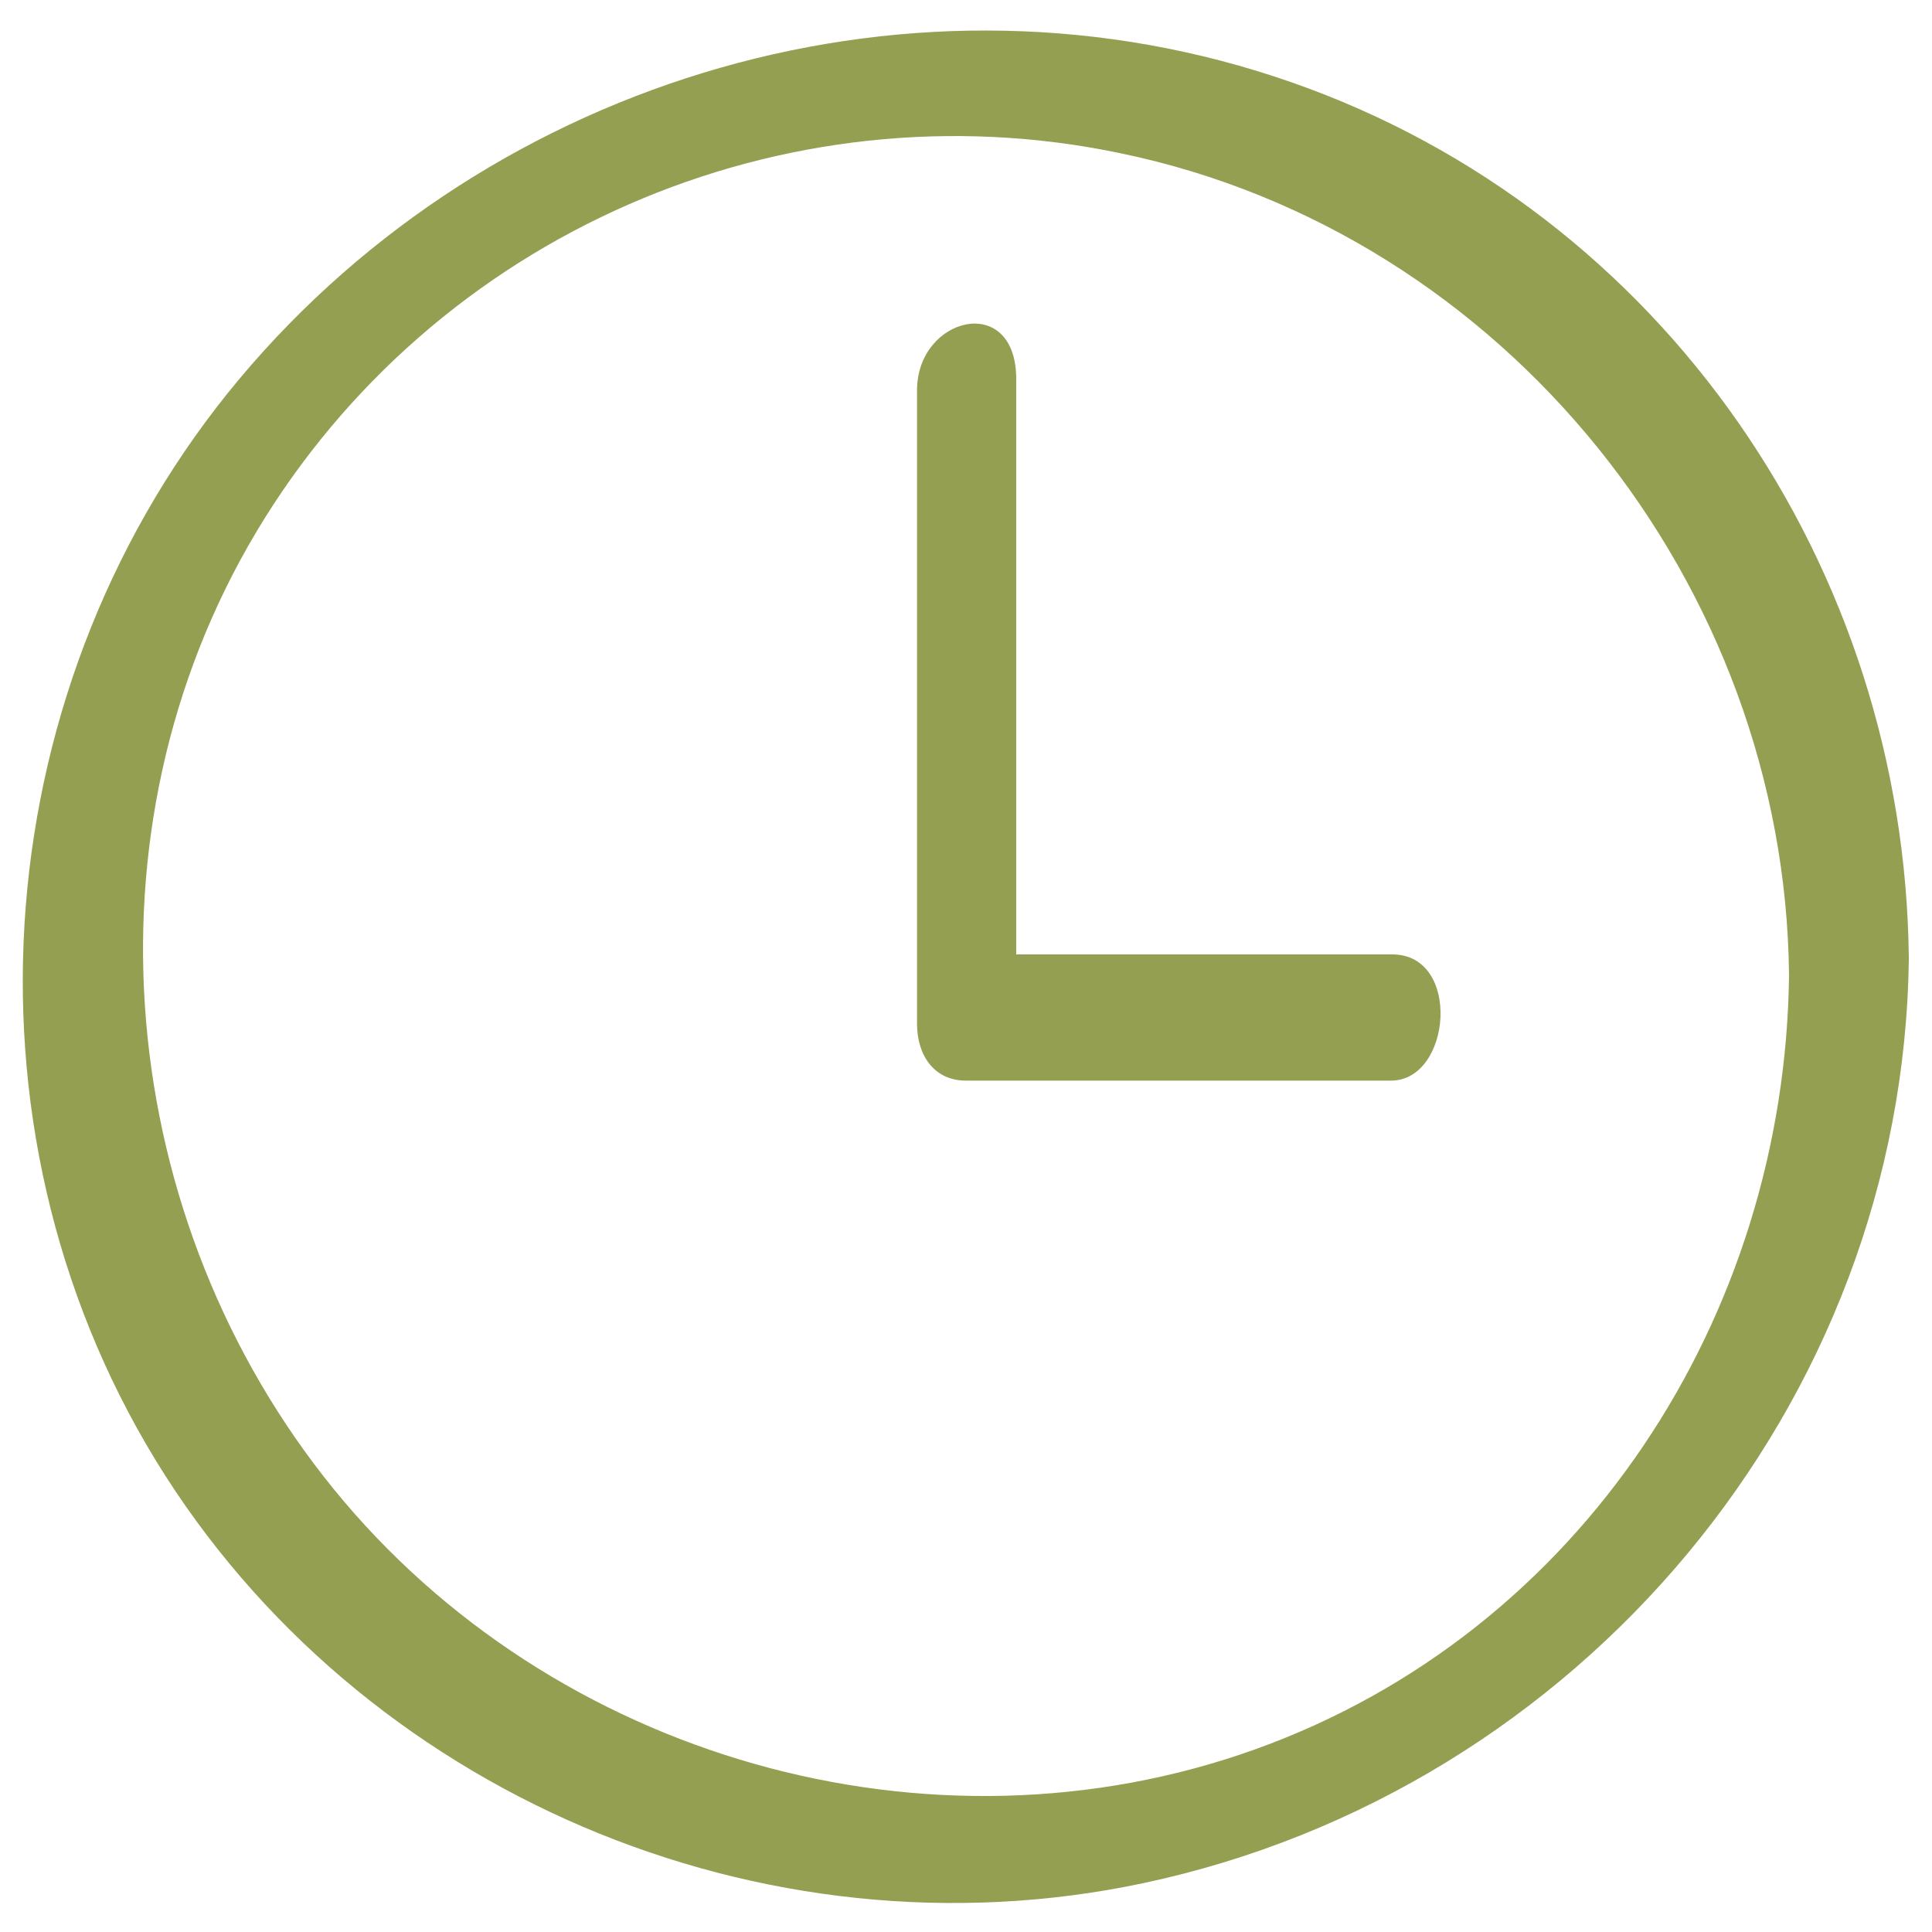 <?xml version="1.0" encoding="UTF-8"?> <svg xmlns="http://www.w3.org/2000/svg" width="150" height="150" viewBox="0 0 150 150" fill="none"> <path d="M138.9 75.7C138.6 102.2 122.8 126.7 97.5 135.8C72.2 144.9 42.9 136.5 25.9 115.6C9 94.8 6 64.6 19.9 41.3C33.7 18.2 60.8 6.4 87 11.9C116.9 18.1 138.6 45.4 138.9 75.7C139 81.5 148.3 79.1 148.2 74.4C147.9 44.1 129.2 16.5 100.3 6.4C71.2 -3.8 38.3 5.9 18.6 29.4C-1 52.8 -3.9 87.2 12.1 113.4C27.9 139.2 59.2 152.5 88.8 146.2C122.6 139 147.8 109.1 148.2 74.4C148.3 68.5 139 70.9 138.9 75.7Z" fill="#959F51"></path> <path d="M71.199 30.3C71.199 46.7 71.199 63.1 71.199 79.5C71.199 81.9 72.499 83.9 74.999 83.9C85.999 83.9 96.999 83.9 107.999 83.9C112.699 83.9 113.499 74.1 108.099 74.1C97.099 74.1 86.099 74.1 75.099 74.1C76.399 75.6 77.599 77 78.899 78.5C78.899 62.1 78.899 45.7 78.899 29.3C78.799 22.7 71.199 24.6 71.199 30.3Z" fill="#959F51"></path> </svg> 